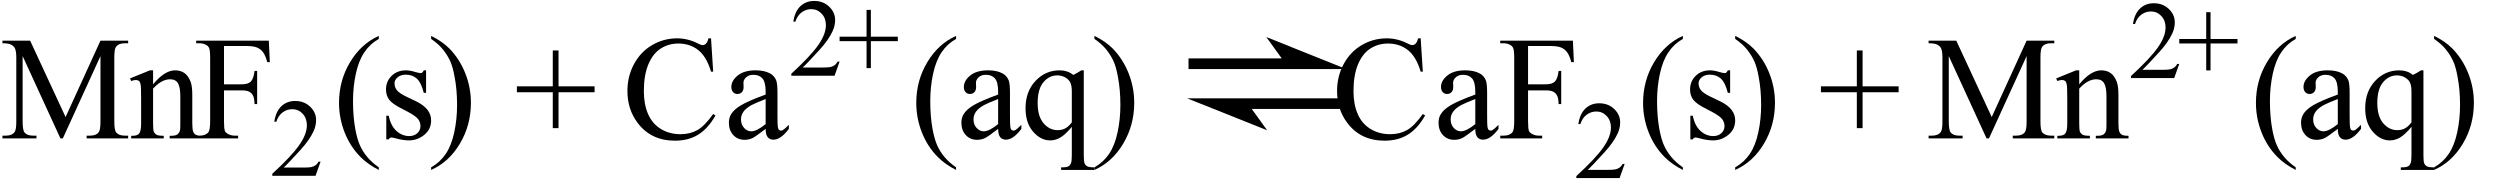 <svg xmlns="http://www.w3.org/2000/svg" xmlns:xlink="http://www.w3.org/1999/xlink" stroke-dasharray="none" shape-rendering="auto" font-family="'Dialog'" width="271" text-rendering="auto" fill-opacity="1" contentScriptType="text/ecmascript" color-interpolation="auto" color-rendering="auto" preserveAspectRatio="xMidYMid meet" font-size="12" fill="black" stroke="black" image-rendering="auto" stroke-miterlimit="10" zoomAndPan="magnify" version="1.0" stroke-linecap="square" stroke-linejoin="miter" contentStyleType="text/css" font-style="normal" height="20" stroke-width="1" stroke-dashoffset="0" font-weight="normal" stroke-opacity="1"><defs id="genericDefs"/><g><g text-rendering="optimizeLegibility" transform="translate(0,15)" color-rendering="optimizeQuality" color-interpolation="linearRGB" image-rendering="optimizeQuality"><path d="M6.547 0 L2.453 -8.922 L2.453 -1.844 Q2.453 -0.859 2.672 -0.625 Q2.953 -0.297 3.578 -0.297 L3.953 -0.297 L3.953 0 L0.266 0 L0.266 -0.297 L0.641 -0.297 Q1.312 -0.297 1.594 -0.703 Q1.766 -0.953 1.766 -1.844 L1.766 -8.766 Q1.766 -9.469 1.609 -9.781 Q1.5 -10 1.211 -10.156 Q0.922 -10.312 0.266 -10.312 L0.266 -10.594 L3.266 -10.594 L7.109 -2.312 L10.891 -10.594 L13.891 -10.594 L13.891 -10.312 L13.531 -10.312 Q12.844 -10.312 12.562 -9.906 Q12.391 -9.656 12.391 -8.766 L12.391 -1.844 Q12.391 -0.859 12.609 -0.625 Q12.906 -0.297 13.531 -0.297 L13.891 -0.297 L13.891 0 L9.391 0 L9.391 -0.297 L9.766 -0.297 Q10.453 -0.297 10.719 -0.703 Q10.891 -0.953 10.891 -1.844 L10.891 -8.922 L6.812 0 L6.547 0 ZM16.594 -5.859 Q17.844 -7.375 18.984 -7.375 Q19.578 -7.375 20 -7.078 Q20.422 -6.781 20.672 -6.109 Q20.844 -5.641 20.844 -4.672 L20.844 -1.625 Q20.844 -0.938 20.953 -0.703 Q21.031 -0.5 21.227 -0.391 Q21.422 -0.281 21.938 -0.281 L21.938 0 L18.391 0 L18.391 -0.281 L18.547 -0.281 Q19.047 -0.281 19.242 -0.438 Q19.438 -0.594 19.516 -0.891 Q19.547 -1 19.547 -1.625 L19.547 -4.547 Q19.547 -5.531 19.297 -5.969 Q19.047 -6.406 18.438 -6.406 Q17.516 -6.406 16.594 -5.391 L16.594 -1.625 Q16.594 -0.891 16.672 -0.719 Q16.781 -0.5 16.977 -0.391 Q17.172 -0.281 17.75 -0.281 L17.75 0 L14.219 0 L14.219 -0.281 L14.375 -0.281 Q14.922 -0.281 15.109 -0.562 Q15.297 -0.844 15.297 -1.625 L15.297 -4.281 Q15.297 -5.562 15.242 -5.844 Q15.188 -6.125 15.062 -6.227 Q14.938 -6.328 14.734 -6.328 Q14.516 -6.328 14.219 -6.219 L14.094 -6.5 L16.25 -7.375 L16.594 -7.375 L16.594 -5.859 ZM24.281 -10.016 L24.281 -5.859 L26.203 -5.859 Q26.875 -5.859 27.18 -6.148 Q27.484 -6.438 27.594 -7.312 L27.875 -7.312 L27.875 -3.719 L27.594 -3.719 Q27.578 -4.344 27.43 -4.633 Q27.281 -4.922 27.008 -5.062 Q26.734 -5.203 26.203 -5.203 L24.281 -5.203 L24.281 -1.875 Q24.281 -1.078 24.375 -0.812 Q24.453 -0.625 24.703 -0.484 Q25.047 -0.297 25.422 -0.297 L25.812 -0.297 L25.812 0 L21.266 0 L21.266 -0.297 L21.641 -0.297 Q22.297 -0.297 22.594 -0.672 Q22.781 -0.922 22.781 -1.875 L22.781 -8.719 Q22.781 -9.531 22.672 -9.781 Q22.594 -9.984 22.359 -10.125 Q22.016 -10.312 21.641 -10.312 L21.266 -10.312 L21.266 -10.594 L29.141 -10.594 L29.25 -8.266 L28.969 -8.266 Q28.766 -9.016 28.5 -9.359 Q28.234 -9.703 27.836 -9.859 Q27.438 -10.016 26.609 -10.016 L24.281 -10.016 Z" stroke="none"/></g><g text-rendering="optimizeLegibility" transform="translate(29.25,19.055)" color-rendering="optimizeQuality" color-interpolation="linearRGB" image-rendering="optimizeQuality"><path d="M5.5 -1.531 L4.953 0 L0.266 0 L0.266 -0.219 Q2.328 -2.109 3.172 -3.305 Q4.016 -4.5 4.016 -5.484 Q4.016 -6.234 3.555 -6.727 Q3.094 -7.219 2.438 -7.219 Q1.859 -7.219 1.391 -6.875 Q0.922 -6.531 0.703 -5.859 L0.484 -5.859 Q0.641 -6.953 1.242 -7.531 Q1.844 -8.109 2.75 -8.109 Q3.719 -8.109 4.367 -7.492 Q5.016 -6.875 5.016 -6.031 Q5.016 -5.422 4.734 -4.812 Q4.297 -3.875 3.328 -2.812 Q1.875 -1.219 1.5 -0.891 L3.578 -0.891 Q4.219 -0.891 4.469 -0.938 Q4.719 -0.984 4.93 -1.125 Q5.141 -1.266 5.281 -1.531 L5.5 -1.531 Z" stroke="none"/></g><g text-rendering="optimizeLegibility" transform="translate(36.094,15)" color-rendering="optimizeQuality" color-interpolation="linearRGB" image-rendering="optimizeQuality"><path d="M4.969 3.141 L4.969 3.422 Q3.797 2.828 3 2.031 Q1.875 0.906 1.266 -0.641 Q0.656 -2.188 0.656 -3.844 Q0.656 -6.266 1.852 -8.258 Q3.047 -10.25 4.969 -11.109 L4.969 -10.781 Q4.016 -10.25 3.398 -9.328 Q2.781 -8.406 2.477 -6.992 Q2.172 -5.578 2.172 -4.047 Q2.172 -2.375 2.422 -1 Q2.625 0.078 2.914 0.734 Q3.203 1.391 3.695 1.992 Q4.188 2.594 4.969 3.141 Z" stroke="none"/></g><g text-rendering="optimizeLegibility" transform="translate(41.062,15)" color-rendering="optimizeQuality" color-interpolation="linearRGB" image-rendering="optimizeQuality"><path d="M5.125 -7.375 L5.125 -4.938 L4.875 -4.938 Q4.578 -6.078 4.109 -6.492 Q3.641 -6.906 2.922 -6.906 Q2.375 -6.906 2.039 -6.617 Q1.703 -6.328 1.703 -5.984 Q1.703 -5.547 1.953 -5.234 Q2.203 -4.906 2.938 -4.547 L4.078 -4 Q5.672 -3.219 5.672 -1.953 Q5.672 -0.984 4.93 -0.383 Q4.188 0.219 3.281 0.219 Q2.625 0.219 1.781 -0.016 Q1.516 -0.094 1.359 -0.094 Q1.172 -0.094 1.078 0.109 L0.812 0.109 L0.812 -2.453 L1.078 -2.453 Q1.297 -1.359 1.914 -0.805 Q2.531 -0.25 3.297 -0.25 Q3.828 -0.25 4.172 -0.562 Q4.516 -0.875 4.516 -1.328 Q4.516 -1.859 4.133 -2.227 Q3.75 -2.594 2.617 -3.156 Q1.484 -3.719 1.141 -4.172 Q0.781 -4.625 0.781 -5.297 Q0.781 -6.188 1.391 -6.781 Q2 -7.375 2.953 -7.375 Q3.375 -7.375 3.984 -7.188 Q4.375 -7.078 4.516 -7.078 Q4.641 -7.078 4.711 -7.133 Q4.781 -7.188 4.875 -7.375 L5.125 -7.375 Z" stroke="none"/></g><g text-rendering="optimizeLegibility" transform="translate(46.375,15)" color-rendering="optimizeQuality" color-interpolation="linearRGB" image-rendering="optimizeQuality"><path d="M0.359 -10.781 L0.359 -11.109 Q1.547 -10.531 2.344 -9.734 Q3.453 -8.594 4.062 -7.055 Q4.672 -5.516 4.672 -3.859 Q4.672 -1.438 3.484 0.562 Q2.297 2.562 0.359 3.422 L0.359 3.141 Q1.328 2.594 1.945 1.68 Q2.562 0.766 2.867 -0.656 Q3.172 -2.078 3.172 -3.625 Q3.172 -5.281 2.906 -6.656 Q2.719 -7.734 2.422 -8.383 Q2.125 -9.031 1.641 -9.633 Q1.156 -10.234 0.359 -10.781 Z" stroke="none"/></g><g text-rendering="optimizeLegibility" transform="translate(55.733,15)" color-rendering="optimizeQuality" color-interpolation="linearRGB" image-rendering="optimizeQuality"><path d="M4.188 -1.109 L4.188 -5 L0.297 -5 L0.297 -5.641 L4.188 -5.641 L4.188 -9.531 L4.812 -9.531 L4.812 -5.641 L8.719 -5.641 L8.719 -5 L4.812 -5 L4.812 -1.109 L4.188 -1.109 Z" stroke="none"/></g><g text-rendering="optimizeLegibility" transform="translate(67.434,15)" color-rendering="optimizeQuality" color-interpolation="linearRGB" image-rendering="optimizeQuality"><path d="M9.641 -10.844 L9.875 -7.234 L9.641 -7.234 Q9.156 -8.859 8.258 -9.57 Q7.359 -10.281 6.094 -10.281 Q5.047 -10.281 4.195 -9.742 Q3.344 -9.203 2.852 -8.031 Q2.359 -6.859 2.359 -5.125 Q2.359 -3.688 2.82 -2.633 Q3.281 -1.578 4.211 -1.016 Q5.141 -0.453 6.328 -0.453 Q7.359 -0.453 8.148 -0.891 Q8.938 -1.328 9.875 -2.641 L10.125 -2.484 Q9.328 -1.078 8.266 -0.414 Q7.203 0.25 5.734 0.25 Q3.109 0.25 1.656 -1.719 Q0.578 -3.172 0.578 -5.141 Q0.578 -6.719 1.289 -8.047 Q2 -9.375 3.25 -10.109 Q4.5 -10.844 5.969 -10.844 Q7.125 -10.844 8.234 -10.281 Q8.562 -10.109 8.703 -10.109 Q8.922 -10.109 9.078 -10.25 Q9.281 -10.469 9.359 -10.844 L9.641 -10.844 ZM15.562 -1.031 Q14.453 -0.188 14.172 -0.047 Q13.75 0.156 13.281 0.156 Q12.531 0.156 12.055 -0.359 Q11.578 -0.875 11.578 -1.703 Q11.578 -2.219 11.812 -2.609 Q12.125 -3.141 12.922 -3.609 Q13.719 -4.078 15.562 -4.75 L15.562 -5.031 Q15.562 -6.094 15.219 -6.492 Q14.875 -6.891 14.234 -6.891 Q13.734 -6.891 13.453 -6.625 Q13.156 -6.359 13.156 -6.016 L13.172 -5.562 Q13.172 -5.203 12.984 -5.008 Q12.797 -4.812 12.5 -4.812 Q12.219 -4.812 12.031 -5.016 Q11.844 -5.219 11.844 -5.578 Q11.844 -6.25 12.531 -6.812 Q13.219 -7.375 14.469 -7.375 Q15.422 -7.375 16.031 -7.047 Q16.484 -6.812 16.703 -6.297 Q16.844 -5.953 16.844 -4.922 L16.844 -2.484 Q16.844 -1.469 16.883 -1.234 Q16.922 -1 17.016 -0.922 Q17.109 -0.844 17.219 -0.844 Q17.344 -0.844 17.438 -0.906 Q17.609 -1 18.078 -1.469 L18.078 -1.031 Q17.203 0.141 16.406 0.141 Q16.016 0.141 15.789 -0.125 Q15.562 -0.391 15.562 -1.031 ZM15.562 -1.547 L15.562 -4.266 Q14.375 -3.797 14.031 -3.609 Q13.422 -3.266 13.156 -2.891 Q12.891 -2.516 12.891 -2.062 Q12.891 -1.5 13.227 -1.133 Q13.562 -0.766 14 -0.766 Q14.594 -0.766 15.562 -1.547 Z" stroke="none"/></g><g text-rendering="optimizeLegibility" transform="translate(85.512,8.211)" color-rendering="optimizeQuality" color-interpolation="linearRGB" image-rendering="optimizeQuality"><path d="M5.5 -1.531 L4.953 0 L0.266 0 L0.266 -0.219 Q2.328 -2.109 3.172 -3.305 Q4.016 -4.5 4.016 -5.484 Q4.016 -6.234 3.555 -6.727 Q3.094 -7.219 2.438 -7.219 Q1.859 -7.219 1.391 -6.875 Q0.922 -6.531 0.703 -5.859 L0.484 -5.859 Q0.641 -6.953 1.242 -7.531 Q1.844 -8.109 2.75 -8.109 Q3.719 -8.109 4.367 -7.492 Q5.016 -6.875 5.016 -6.031 Q5.016 -5.422 4.734 -4.812 Q4.297 -3.875 3.328 -2.812 Q1.875 -1.219 1.5 -0.891 L3.578 -0.891 Q4.219 -0.891 4.469 -0.938 Q4.719 -0.984 4.93 -1.125 Q5.141 -1.266 5.281 -1.531 L5.5 -1.531 Z" stroke="none"/></g><g text-rendering="optimizeLegibility" transform="translate(90.793,8.211)" color-rendering="optimizeQuality" color-interpolation="linearRGB" image-rendering="optimizeQuality"><path d="M3.141 -0.828 L3.141 -3.75 L0.219 -3.75 L0.219 -4.234 L3.141 -4.234 L3.141 -7.141 L3.609 -7.141 L3.609 -4.234 L6.531 -4.234 L6.531 -3.75 L3.609 -3.75 L3.609 -0.828 L3.141 -0.828 Z" stroke="none"/></g><g text-rendering="optimizeLegibility" transform="translate(98.668,15)" color-rendering="optimizeQuality" color-interpolation="linearRGB" image-rendering="optimizeQuality"><path d="M4.969 3.141 L4.969 3.422 Q3.797 2.828 3 2.031 Q1.875 0.906 1.266 -0.641 Q0.656 -2.188 0.656 -3.844 Q0.656 -6.266 1.852 -8.258 Q3.047 -10.25 4.969 -11.109 L4.969 -10.781 Q4.016 -10.25 3.398 -9.328 Q2.781 -8.406 2.477 -6.992 Q2.172 -5.578 2.172 -4.047 Q2.172 -2.375 2.422 -1 Q2.625 0.078 2.914 0.734 Q3.203 1.391 3.695 1.992 Q4.188 2.594 4.969 3.141 Z" stroke="none"/></g><g text-rendering="optimizeLegibility" transform="translate(103.637,15)" color-rendering="optimizeQuality" color-interpolation="linearRGB" image-rendering="optimizeQuality"><path d="M4.562 -1.031 Q3.453 -0.188 3.172 -0.047 Q2.75 0.156 2.281 0.156 Q1.531 0.156 1.055 -0.359 Q0.578 -0.875 0.578 -1.703 Q0.578 -2.219 0.812 -2.609 Q1.125 -3.141 1.922 -3.609 Q2.719 -4.078 4.562 -4.75 L4.562 -5.031 Q4.562 -6.094 4.219 -6.492 Q3.875 -6.891 3.234 -6.891 Q2.734 -6.891 2.453 -6.625 Q2.156 -6.359 2.156 -6.016 L2.172 -5.562 Q2.172 -5.203 1.984 -5.008 Q1.797 -4.812 1.5 -4.812 Q1.219 -4.812 1.031 -5.016 Q0.844 -5.219 0.844 -5.578 Q0.844 -6.25 1.531 -6.812 Q2.219 -7.375 3.469 -7.375 Q4.422 -7.375 5.031 -7.047 Q5.484 -6.812 5.703 -6.297 Q5.844 -5.953 5.844 -4.922 L5.844 -2.484 Q5.844 -1.469 5.883 -1.234 Q5.922 -1 6.016 -0.922 Q6.109 -0.844 6.219 -0.844 Q6.344 -0.844 6.438 -0.906 Q6.609 -1 7.078 -1.469 L7.078 -1.031 Q6.203 0.141 5.406 0.141 Q5.016 0.141 4.789 -0.125 Q4.562 -0.391 4.562 -1.031 ZM4.562 -1.547 L4.562 -4.266 Q3.375 -3.797 3.031 -3.609 Q2.422 -3.266 2.156 -2.891 Q1.891 -2.516 1.891 -2.062 Q1.891 -1.5 2.227 -1.133 Q2.562 -0.766 3 -0.766 Q3.594 -0.766 4.562 -1.547 ZM13.844 -7.375 L13.844 1.844 Q13.844 2.531 13.938 2.727 Q14.031 2.922 14.227 3.031 Q14.422 3.141 15 3.141 L15 3.422 L11.391 3.422 L11.391 3.141 L11.547 3.141 Q11.984 3.141 12.203 3.016 Q12.359 2.922 12.453 2.703 Q12.547 2.484 12.547 1.844 L12.547 -1.25 Q11.844 -0.406 11.312 -0.094 Q10.781 0.219 10.203 0.219 Q9.172 0.219 8.352 -0.727 Q7.531 -1.672 7.531 -3.266 Q7.531 -5.078 8.609 -6.227 Q9.688 -7.375 11.219 -7.375 Q11.656 -7.375 12.031 -7.25 Q12.406 -7.125 12.703 -6.875 Q13.156 -7.094 13.578 -7.375 L13.844 -7.375 ZM12.547 -1.734 L12.547 -5.094 Q12.547 -5.688 12.398 -6.023 Q12.25 -6.359 11.859 -6.594 Q11.469 -6.828 10.969 -6.828 Q10.094 -6.828 9.469 -6.086 Q8.844 -5.344 8.844 -3.828 Q8.844 -2.391 9.484 -1.641 Q10.125 -0.891 11.016 -0.891 Q11.484 -0.891 11.844 -1.086 Q12.203 -1.281 12.547 -1.734 Z" stroke="none"/></g><g text-rendering="optimizeLegibility" transform="translate(118.278,15)" color-rendering="optimizeQuality" color-interpolation="linearRGB" image-rendering="optimizeQuality"><path d="M0.359 -10.781 L0.359 -11.109 Q1.547 -10.531 2.344 -9.734 Q3.453 -8.594 4.062 -7.055 Q4.672 -5.516 4.672 -3.859 Q4.672 -1.438 3.484 0.562 Q2.297 2.562 0.359 3.422 L0.359 3.141 Q1.328 2.594 1.945 1.68 Q2.562 0.766 2.867 -0.656 Q3.172 -2.078 3.172 -3.625 Q3.172 -5.281 2.906 -6.656 Q2.719 -7.734 2.422 -8.383 Q2.125 -9.031 1.641 -9.633 Q1.156 -10.234 0.359 -10.781 Z" stroke="none"/></g><g text-rendering="optimizeLegibility" transform="translate(126.514,15) matrix(1.443,0,0,1,0,0)" color-rendering="optimizeQuality" color-interpolation="linearRGB" image-rendering="optimizeQuality"><path d="M13.453 -7.516 L7.453 -10.984 L8.609 -8.672 L1.609 -8.672 L1.609 -7.516 L13.453 -7.516 ZM1.5 -4.344 L7.516 -0.875 L6.359 -3.188 L13.359 -3.188 L13.359 -4.344 L1.5 -4.344 Z" stroke="none"/></g><g text-rendering="optimizeLegibility" transform="translate(144.36,15)" color-rendering="optimizeQuality" color-interpolation="linearRGB" image-rendering="optimizeQuality"><path d="M9.641 -10.844 L9.875 -7.234 L9.641 -7.234 Q9.156 -8.859 8.258 -9.57 Q7.359 -10.281 6.094 -10.281 Q5.047 -10.281 4.195 -9.742 Q3.344 -9.203 2.852 -8.031 Q2.359 -6.859 2.359 -5.125 Q2.359 -3.688 2.82 -2.633 Q3.281 -1.578 4.211 -1.016 Q5.141 -0.453 6.328 -0.453 Q7.359 -0.453 8.148 -0.891 Q8.938 -1.328 9.875 -2.641 L10.125 -2.484 Q9.328 -1.078 8.266 -0.414 Q7.203 0.25 5.734 0.25 Q3.109 0.25 1.656 -1.719 Q0.578 -3.172 0.578 -5.141 Q0.578 -6.719 1.289 -8.047 Q2 -9.375 3.25 -10.109 Q4.5 -10.844 5.969 -10.844 Q7.125 -10.844 8.234 -10.281 Q8.562 -10.109 8.703 -10.109 Q8.922 -10.109 9.078 -10.25 Q9.281 -10.469 9.359 -10.844 L9.641 -10.844 ZM15.562 -1.031 Q14.453 -0.188 14.172 -0.047 Q13.75 0.156 13.281 0.156 Q12.531 0.156 12.055 -0.359 Q11.578 -0.875 11.578 -1.703 Q11.578 -2.219 11.812 -2.609 Q12.125 -3.141 12.922 -3.609 Q13.719 -4.078 15.562 -4.75 L15.562 -5.031 Q15.562 -6.094 15.219 -6.492 Q14.875 -6.891 14.234 -6.891 Q13.734 -6.891 13.453 -6.625 Q13.156 -6.359 13.156 -6.016 L13.172 -5.562 Q13.172 -5.203 12.984 -5.008 Q12.797 -4.812 12.5 -4.812 Q12.219 -4.812 12.031 -5.016 Q11.844 -5.219 11.844 -5.578 Q11.844 -6.25 12.531 -6.812 Q13.219 -7.375 14.469 -7.375 Q15.422 -7.375 16.031 -7.047 Q16.484 -6.812 16.703 -6.297 Q16.844 -5.953 16.844 -4.922 L16.844 -2.484 Q16.844 -1.469 16.883 -1.234 Q16.922 -1 17.016 -0.922 Q17.109 -0.844 17.219 -0.844 Q17.344 -0.844 17.438 -0.906 Q17.609 -1 18.078 -1.469 L18.078 -1.031 Q17.203 0.141 16.406 0.141 Q16.016 0.141 15.789 -0.125 Q15.562 -0.391 15.562 -1.031 ZM15.562 -1.547 L15.562 -4.266 Q14.375 -3.797 14.031 -3.609 Q13.422 -3.266 13.156 -2.891 Q12.891 -2.516 12.891 -2.062 Q12.891 -1.5 13.227 -1.133 Q13.562 -0.766 14 -0.766 Q14.594 -0.766 15.562 -1.547 ZM21.281 -10.016 L21.281 -5.859 L23.203 -5.859 Q23.875 -5.859 24.18 -6.148 Q24.484 -6.438 24.594 -7.312 L24.875 -7.312 L24.875 -3.719 L24.594 -3.719 Q24.578 -4.344 24.43 -4.633 Q24.281 -4.922 24.008 -5.062 Q23.734 -5.203 23.203 -5.203 L21.281 -5.203 L21.281 -1.875 Q21.281 -1.078 21.375 -0.812 Q21.453 -0.625 21.703 -0.484 Q22.047 -0.297 22.422 -0.297 L22.812 -0.297 L22.812 0 L18.266 0 L18.266 -0.297 L18.641 -0.297 Q19.297 -0.297 19.594 -0.672 Q19.781 -0.922 19.781 -1.875 L19.781 -8.719 Q19.781 -9.531 19.672 -9.781 Q19.594 -9.984 19.359 -10.125 Q19.016 -10.312 18.641 -10.312 L18.266 -10.312 L18.266 -10.594 L26.141 -10.594 L26.25 -8.266 L25.969 -8.266 Q25.766 -9.016 25.5 -9.359 Q25.234 -9.703 24.836 -9.859 Q24.438 -10.016 23.609 -10.016 L21.281 -10.016 Z" stroke="none"/></g><g text-rendering="optimizeLegibility" transform="translate(170.61,19.305)" color-rendering="optimizeQuality" color-interpolation="linearRGB" image-rendering="optimizeQuality"><path d="M5.5 -1.531 L4.953 0 L0.266 0 L0.266 -0.219 Q2.328 -2.109 3.172 -3.305 Q4.016 -4.5 4.016 -5.484 Q4.016 -6.234 3.555 -6.727 Q3.094 -7.219 2.438 -7.219 Q1.859 -7.219 1.391 -6.875 Q0.922 -6.531 0.703 -5.859 L0.484 -5.859 Q0.641 -6.953 1.242 -7.531 Q1.844 -8.109 2.75 -8.109 Q3.719 -8.109 4.367 -7.492 Q5.016 -6.875 5.016 -6.031 Q5.016 -5.422 4.734 -4.812 Q4.297 -3.875 3.328 -2.812 Q1.875 -1.219 1.5 -0.891 L3.578 -0.891 Q4.219 -0.891 4.469 -0.938 Q4.719 -0.984 4.93 -1.125 Q5.141 -1.266 5.281 -1.531 L5.5 -1.531 Z" stroke="none"/></g><g text-rendering="optimizeLegibility" transform="translate(177.453,15)" color-rendering="optimizeQuality" color-interpolation="linearRGB" image-rendering="optimizeQuality"><path d="M4.969 3.141 L4.969 3.422 Q3.797 2.828 3 2.031 Q1.875 0.906 1.266 -0.641 Q0.656 -2.188 0.656 -3.844 Q0.656 -6.266 1.852 -8.258 Q3.047 -10.25 4.969 -11.109 L4.969 -10.781 Q4.016 -10.25 3.398 -9.328 Q2.781 -8.406 2.477 -6.992 Q2.172 -5.578 2.172 -4.047 Q2.172 -2.375 2.422 -1 Q2.625 0.078 2.914 0.734 Q3.203 1.391 3.695 1.992 Q4.188 2.594 4.969 3.141 Z" stroke="none"/></g><g text-rendering="optimizeLegibility" transform="translate(182.422,15)" color-rendering="optimizeQuality" color-interpolation="linearRGB" image-rendering="optimizeQuality"><path d="M5.125 -7.375 L5.125 -4.938 L4.875 -4.938 Q4.578 -6.078 4.109 -6.492 Q3.641 -6.906 2.922 -6.906 Q2.375 -6.906 2.039 -6.617 Q1.703 -6.328 1.703 -5.984 Q1.703 -5.547 1.953 -5.234 Q2.203 -4.906 2.938 -4.547 L4.078 -4 Q5.672 -3.219 5.672 -1.953 Q5.672 -0.984 4.93 -0.383 Q4.188 0.219 3.281 0.219 Q2.625 0.219 1.781 -0.016 Q1.516 -0.094 1.359 -0.094 Q1.172 -0.094 1.078 0.109 L0.812 0.109 L0.812 -2.453 L1.078 -2.453 Q1.297 -1.359 1.914 -0.805 Q2.531 -0.25 3.297 -0.25 Q3.828 -0.25 4.172 -0.562 Q4.516 -0.875 4.516 -1.328 Q4.516 -1.859 4.133 -2.227 Q3.75 -2.594 2.617 -3.156 Q1.484 -3.719 1.141 -4.172 Q0.781 -4.625 0.781 -5.297 Q0.781 -6.188 1.391 -6.781 Q2 -7.375 2.953 -7.375 Q3.375 -7.375 3.984 -7.188 Q4.375 -7.078 4.516 -7.078 Q4.641 -7.078 4.711 -7.133 Q4.781 -7.188 4.875 -7.375 L5.125 -7.375 Z" stroke="none"/></g><g text-rendering="optimizeLegibility" transform="translate(187.735,15)" color-rendering="optimizeQuality" color-interpolation="linearRGB" image-rendering="optimizeQuality"><path d="M0.359 -10.781 L0.359 -11.109 Q1.547 -10.531 2.344 -9.734 Q3.453 -8.594 4.062 -7.055 Q4.672 -5.516 4.672 -3.859 Q4.672 -1.438 3.484 0.562 Q2.297 2.562 0.359 3.422 L0.359 3.141 Q1.328 2.594 1.945 1.68 Q2.562 0.766 2.867 -0.656 Q3.172 -2.078 3.172 -3.625 Q3.172 -5.281 2.906 -6.656 Q2.719 -7.734 2.422 -8.383 Q2.125 -9.031 1.641 -9.633 Q1.156 -10.234 0.359 -10.781 Z" stroke="none"/></g><g text-rendering="optimizeLegibility" transform="translate(197.092,15)" color-rendering="optimizeQuality" color-interpolation="linearRGB" image-rendering="optimizeQuality"><path d="M4.188 -1.109 L4.188 -5 L0.297 -5 L0.297 -5.641 L4.188 -5.641 L4.188 -9.531 L4.812 -9.531 L4.812 -5.641 L8.719 -5.641 L8.719 -5 L4.812 -5 L4.812 -1.109 L4.188 -1.109 Z" stroke="none"/></g><g text-rendering="optimizeLegibility" transform="translate(208.794,15)" color-rendering="optimizeQuality" color-interpolation="linearRGB" image-rendering="optimizeQuality"><path d="M6.547 0 L2.453 -8.922 L2.453 -1.844 Q2.453 -0.859 2.672 -0.625 Q2.953 -0.297 3.578 -0.297 L3.953 -0.297 L3.953 0 L0.266 0 L0.266 -0.297 L0.641 -0.297 Q1.312 -0.297 1.594 -0.703 Q1.766 -0.953 1.766 -1.844 L1.766 -8.766 Q1.766 -9.469 1.609 -9.781 Q1.5 -10 1.211 -10.156 Q0.922 -10.312 0.266 -10.312 L0.266 -10.594 L3.266 -10.594 L7.109 -2.312 L10.891 -10.594 L13.891 -10.594 L13.891 -10.312 L13.531 -10.312 Q12.844 -10.312 12.562 -9.906 Q12.391 -9.656 12.391 -8.766 L12.391 -1.844 Q12.391 -0.859 12.609 -0.625 Q12.906 -0.297 13.531 -0.297 L13.891 -0.297 L13.891 0 L9.391 0 L9.391 -0.297 L9.766 -0.297 Q10.453 -0.297 10.719 -0.703 Q10.891 -0.953 10.891 -1.844 L10.891 -8.922 L6.812 0 L6.547 0 ZM16.594 -5.859 Q17.844 -7.375 18.984 -7.375 Q19.578 -7.375 20 -7.078 Q20.422 -6.781 20.672 -6.109 Q20.844 -5.641 20.844 -4.672 L20.844 -1.625 Q20.844 -0.938 20.953 -0.703 Q21.031 -0.5 21.227 -0.391 Q21.422 -0.281 21.938 -0.281 L21.938 0 L18.391 0 L18.391 -0.281 L18.547 -0.281 Q19.047 -0.281 19.242 -0.438 Q19.438 -0.594 19.516 -0.891 Q19.547 -1 19.547 -1.625 L19.547 -4.547 Q19.547 -5.531 19.297 -5.969 Q19.047 -6.406 18.438 -6.406 Q17.516 -6.406 16.594 -5.391 L16.594 -1.625 Q16.594 -0.891 16.672 -0.719 Q16.781 -0.5 16.977 -0.391 Q17.172 -0.281 17.75 -0.281 L17.75 0 L14.219 0 L14.219 -0.281 L14.375 -0.281 Q14.922 -0.281 15.109 -0.562 Q15.297 -0.844 15.297 -1.625 L15.297 -4.281 Q15.297 -5.562 15.242 -5.844 Q15.188 -6.125 15.062 -6.227 Q14.938 -6.328 14.734 -6.328 Q14.516 -6.328 14.219 -6.219 L14.094 -6.5 L16.25 -7.375 L16.594 -7.375 L16.594 -5.859 Z" stroke="none"/></g><g text-rendering="optimizeLegibility" transform="translate(230.731,8.461)" color-rendering="optimizeQuality" color-interpolation="linearRGB" image-rendering="optimizeQuality"><path d="M5.5 -1.531 L4.953 0 L0.266 0 L0.266 -0.219 Q2.328 -2.109 3.172 -3.305 Q4.016 -4.5 4.016 -5.484 Q4.016 -6.234 3.555 -6.727 Q3.094 -7.219 2.438 -7.219 Q1.859 -7.219 1.391 -6.875 Q0.922 -6.531 0.703 -5.859 L0.484 -5.859 Q0.641 -6.953 1.242 -7.531 Q1.844 -8.109 2.75 -8.109 Q3.719 -8.109 4.367 -7.492 Q5.016 -6.875 5.016 -6.031 Q5.016 -5.422 4.734 -4.812 Q4.297 -3.875 3.328 -2.812 Q1.875 -1.219 1.5 -0.891 L3.578 -0.891 Q4.219 -0.891 4.469 -0.938 Q4.719 -0.984 4.93 -1.125 Q5.141 -1.266 5.281 -1.531 L5.5 -1.531 Z" stroke="none"/></g><g text-rendering="optimizeLegibility" transform="translate(236.013,8.461)" color-rendering="optimizeQuality" color-interpolation="linearRGB" image-rendering="optimizeQuality"><path d="M3.141 -0.828 L3.141 -3.75 L0.219 -3.75 L0.219 -4.234 L3.141 -4.234 L3.141 -7.141 L3.609 -7.141 L3.609 -4.234 L6.531 -4.234 L6.531 -3.75 L3.609 -3.75 L3.609 -0.828 L3.141 -0.828 Z" stroke="none"/></g><g text-rendering="optimizeLegibility" transform="translate(243.888,15)" color-rendering="optimizeQuality" color-interpolation="linearRGB" image-rendering="optimizeQuality"><path d="M4.969 3.141 L4.969 3.422 Q3.797 2.828 3 2.031 Q1.875 0.906 1.266 -0.641 Q0.656 -2.188 0.656 -3.844 Q0.656 -6.266 1.852 -8.258 Q3.047 -10.25 4.969 -11.109 L4.969 -10.781 Q4.016 -10.25 3.398 -9.328 Q2.781 -8.406 2.477 -6.992 Q2.172 -5.578 2.172 -4.047 Q2.172 -2.375 2.422 -1 Q2.625 0.078 2.914 0.734 Q3.203 1.391 3.695 1.992 Q4.188 2.594 4.969 3.141 Z" stroke="none"/></g><g text-rendering="optimizeLegibility" transform="translate(248.856,15)" color-rendering="optimizeQuality" color-interpolation="linearRGB" image-rendering="optimizeQuality"><path d="M4.562 -1.031 Q3.453 -0.188 3.172 -0.047 Q2.75 0.156 2.281 0.156 Q1.531 0.156 1.055 -0.359 Q0.578 -0.875 0.578 -1.703 Q0.578 -2.219 0.812 -2.609 Q1.125 -3.141 1.922 -3.609 Q2.719 -4.078 4.562 -4.75 L4.562 -5.031 Q4.562 -6.094 4.219 -6.492 Q3.875 -6.891 3.234 -6.891 Q2.734 -6.891 2.453 -6.625 Q2.156 -6.359 2.156 -6.016 L2.172 -5.562 Q2.172 -5.203 1.984 -5.008 Q1.797 -4.812 1.5 -4.812 Q1.219 -4.812 1.031 -5.016 Q0.844 -5.219 0.844 -5.578 Q0.844 -6.25 1.531 -6.812 Q2.219 -7.375 3.469 -7.375 Q4.422 -7.375 5.031 -7.047 Q5.484 -6.812 5.703 -6.297 Q5.844 -5.953 5.844 -4.922 L5.844 -2.484 Q5.844 -1.469 5.883 -1.234 Q5.922 -1 6.016 -0.922 Q6.109 -0.844 6.219 -0.844 Q6.344 -0.844 6.438 -0.906 Q6.609 -1 7.078 -1.469 L7.078 -1.031 Q6.203 0.141 5.406 0.141 Q5.016 0.141 4.789 -0.125 Q4.562 -0.391 4.562 -1.031 ZM4.562 -1.547 L4.562 -4.266 Q3.375 -3.797 3.031 -3.609 Q2.422 -3.266 2.156 -2.891 Q1.891 -2.516 1.891 -2.062 Q1.891 -1.5 2.227 -1.133 Q2.562 -0.766 3 -0.766 Q3.594 -0.766 4.562 -1.547 ZM13.844 -7.375 L13.844 1.844 Q13.844 2.531 13.938 2.727 Q14.031 2.922 14.227 3.031 Q14.422 3.141 15 3.141 L15 3.422 L11.391 3.422 L11.391 3.141 L11.547 3.141 Q11.984 3.141 12.203 3.016 Q12.359 2.922 12.453 2.703 Q12.547 2.484 12.547 1.844 L12.547 -1.25 Q11.844 -0.406 11.312 -0.094 Q10.781 0.219 10.203 0.219 Q9.172 0.219 8.352 -0.727 Q7.531 -1.672 7.531 -3.266 Q7.531 -5.078 8.609 -6.227 Q9.688 -7.375 11.219 -7.375 Q11.656 -7.375 12.031 -7.25 Q12.406 -7.125 12.703 -6.875 Q13.156 -7.094 13.578 -7.375 L13.844 -7.375 ZM12.547 -1.734 L12.547 -5.094 Q12.547 -5.688 12.398 -6.023 Q12.25 -6.359 11.859 -6.594 Q11.469 -6.828 10.969 -6.828 Q10.094 -6.828 9.469 -6.086 Q8.844 -5.344 8.844 -3.828 Q8.844 -2.391 9.484 -1.641 Q10.125 -0.891 11.016 -0.891 Q11.484 -0.891 11.844 -1.086 Q12.203 -1.281 12.547 -1.734 Z" stroke="none"/></g><g text-rendering="optimizeLegibility" transform="translate(263.497,15)" color-rendering="optimizeQuality" color-interpolation="linearRGB" image-rendering="optimizeQuality"><path d="M0.359 -10.781 L0.359 -11.109 Q1.547 -10.531 2.344 -9.734 Q3.453 -8.594 4.062 -7.055 Q4.672 -5.516 4.672 -3.859 Q4.672 -1.438 3.484 0.562 Q2.297 2.562 0.359 3.422 L0.359 3.141 Q1.328 2.594 1.945 1.68 Q2.562 0.766 2.867 -0.656 Q3.172 -2.078 3.172 -3.625 Q3.172 -5.281 2.906 -6.656 Q2.719 -7.734 2.422 -8.383 Q2.125 -9.031 1.641 -9.633 Q1.156 -10.234 0.359 -10.781 Z" stroke="none"/></g></g></svg>